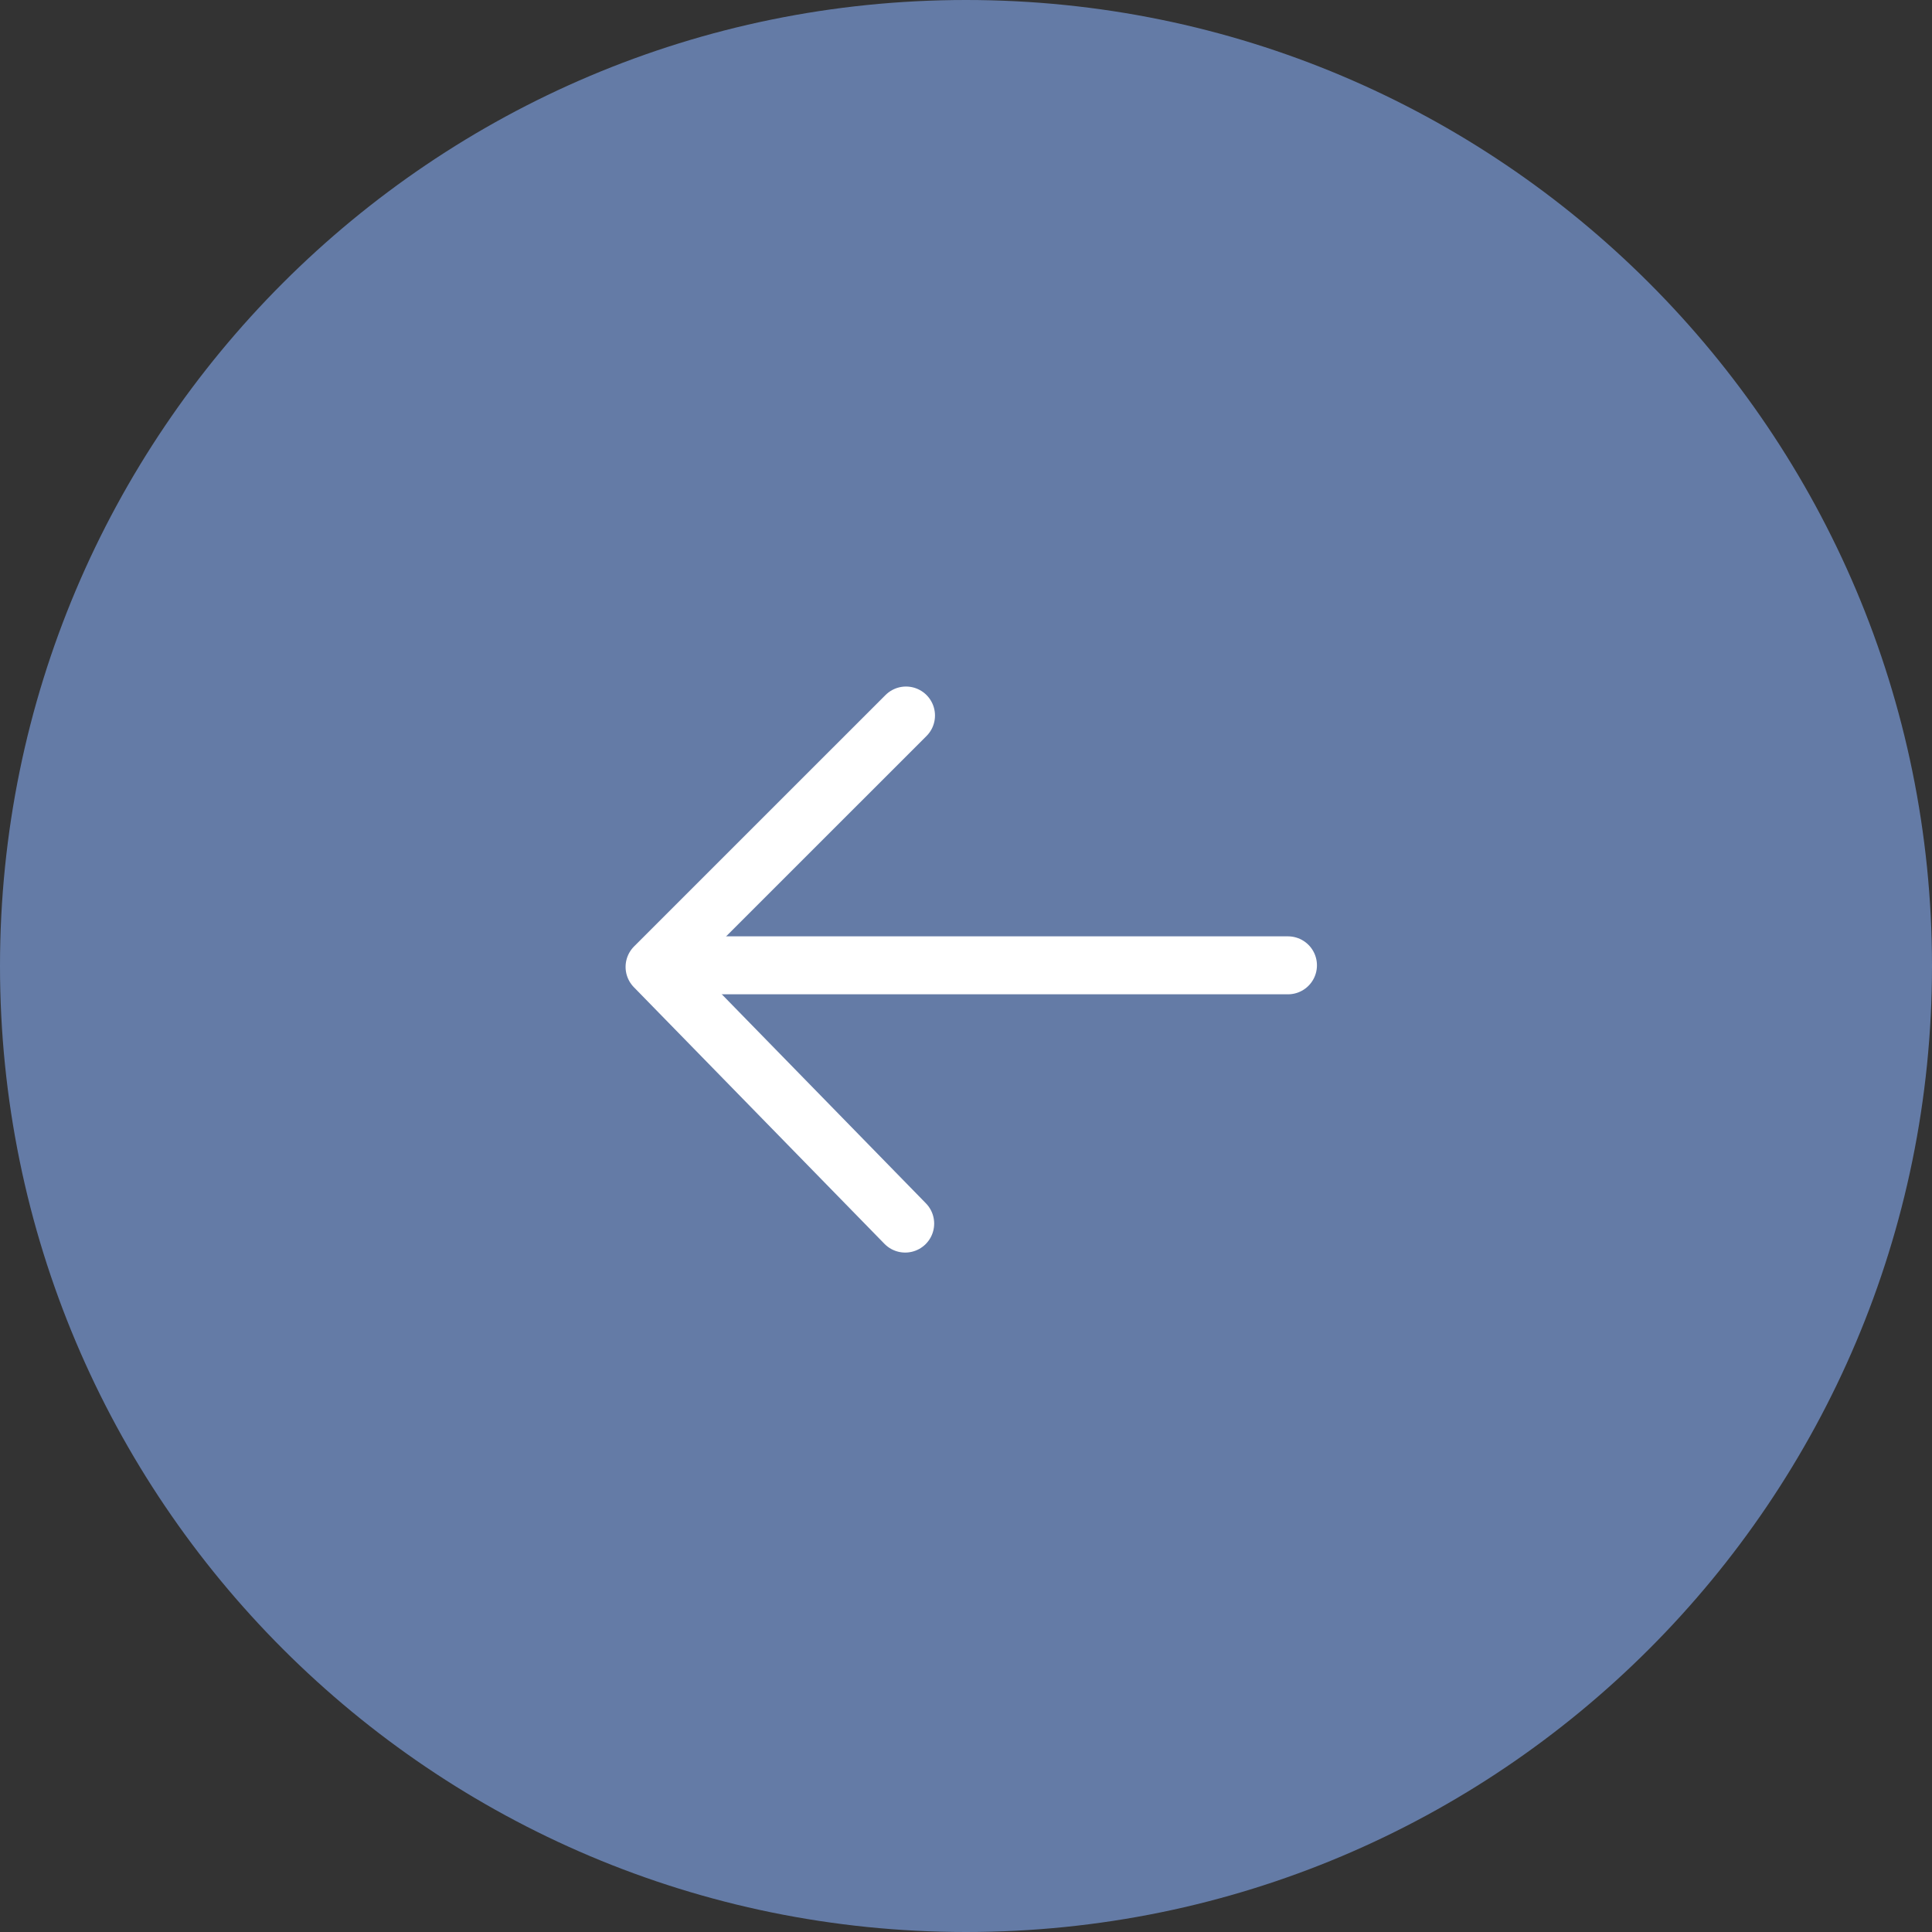 <svg width="40" height="40" viewBox="0 0 40 40" fill="none" xmlns="http://www.w3.org/2000/svg">
<rect x="0" y="0" width="40" height="40" fill="#333333" stroke="none"/>
<path d="M20 -1.74846e-06C8.954 -2.7141e-06 2.7141e-06 8.954 1.74846e-06 20C7.8281e-07 31.046 8.954 40 20 40C31.046 40 40 31.046 40 20C40 8.954 31.046 -7.8281e-07 20 -1.74846e-06Z" fill="#799BD8" fill-opacity="0.7"/>
<path d="M26.666 19.986L14.088 19.986" stroke="white" stroke-width="1.2" stroke-linecap="round" stroke-linejoin="round"/>
<path d="M18.741 25.333L13.552 20.019L18.758 14.814" stroke="white" stroke-width="1.2" stroke-linecap="round" stroke-linejoin="round"/>
</svg>
